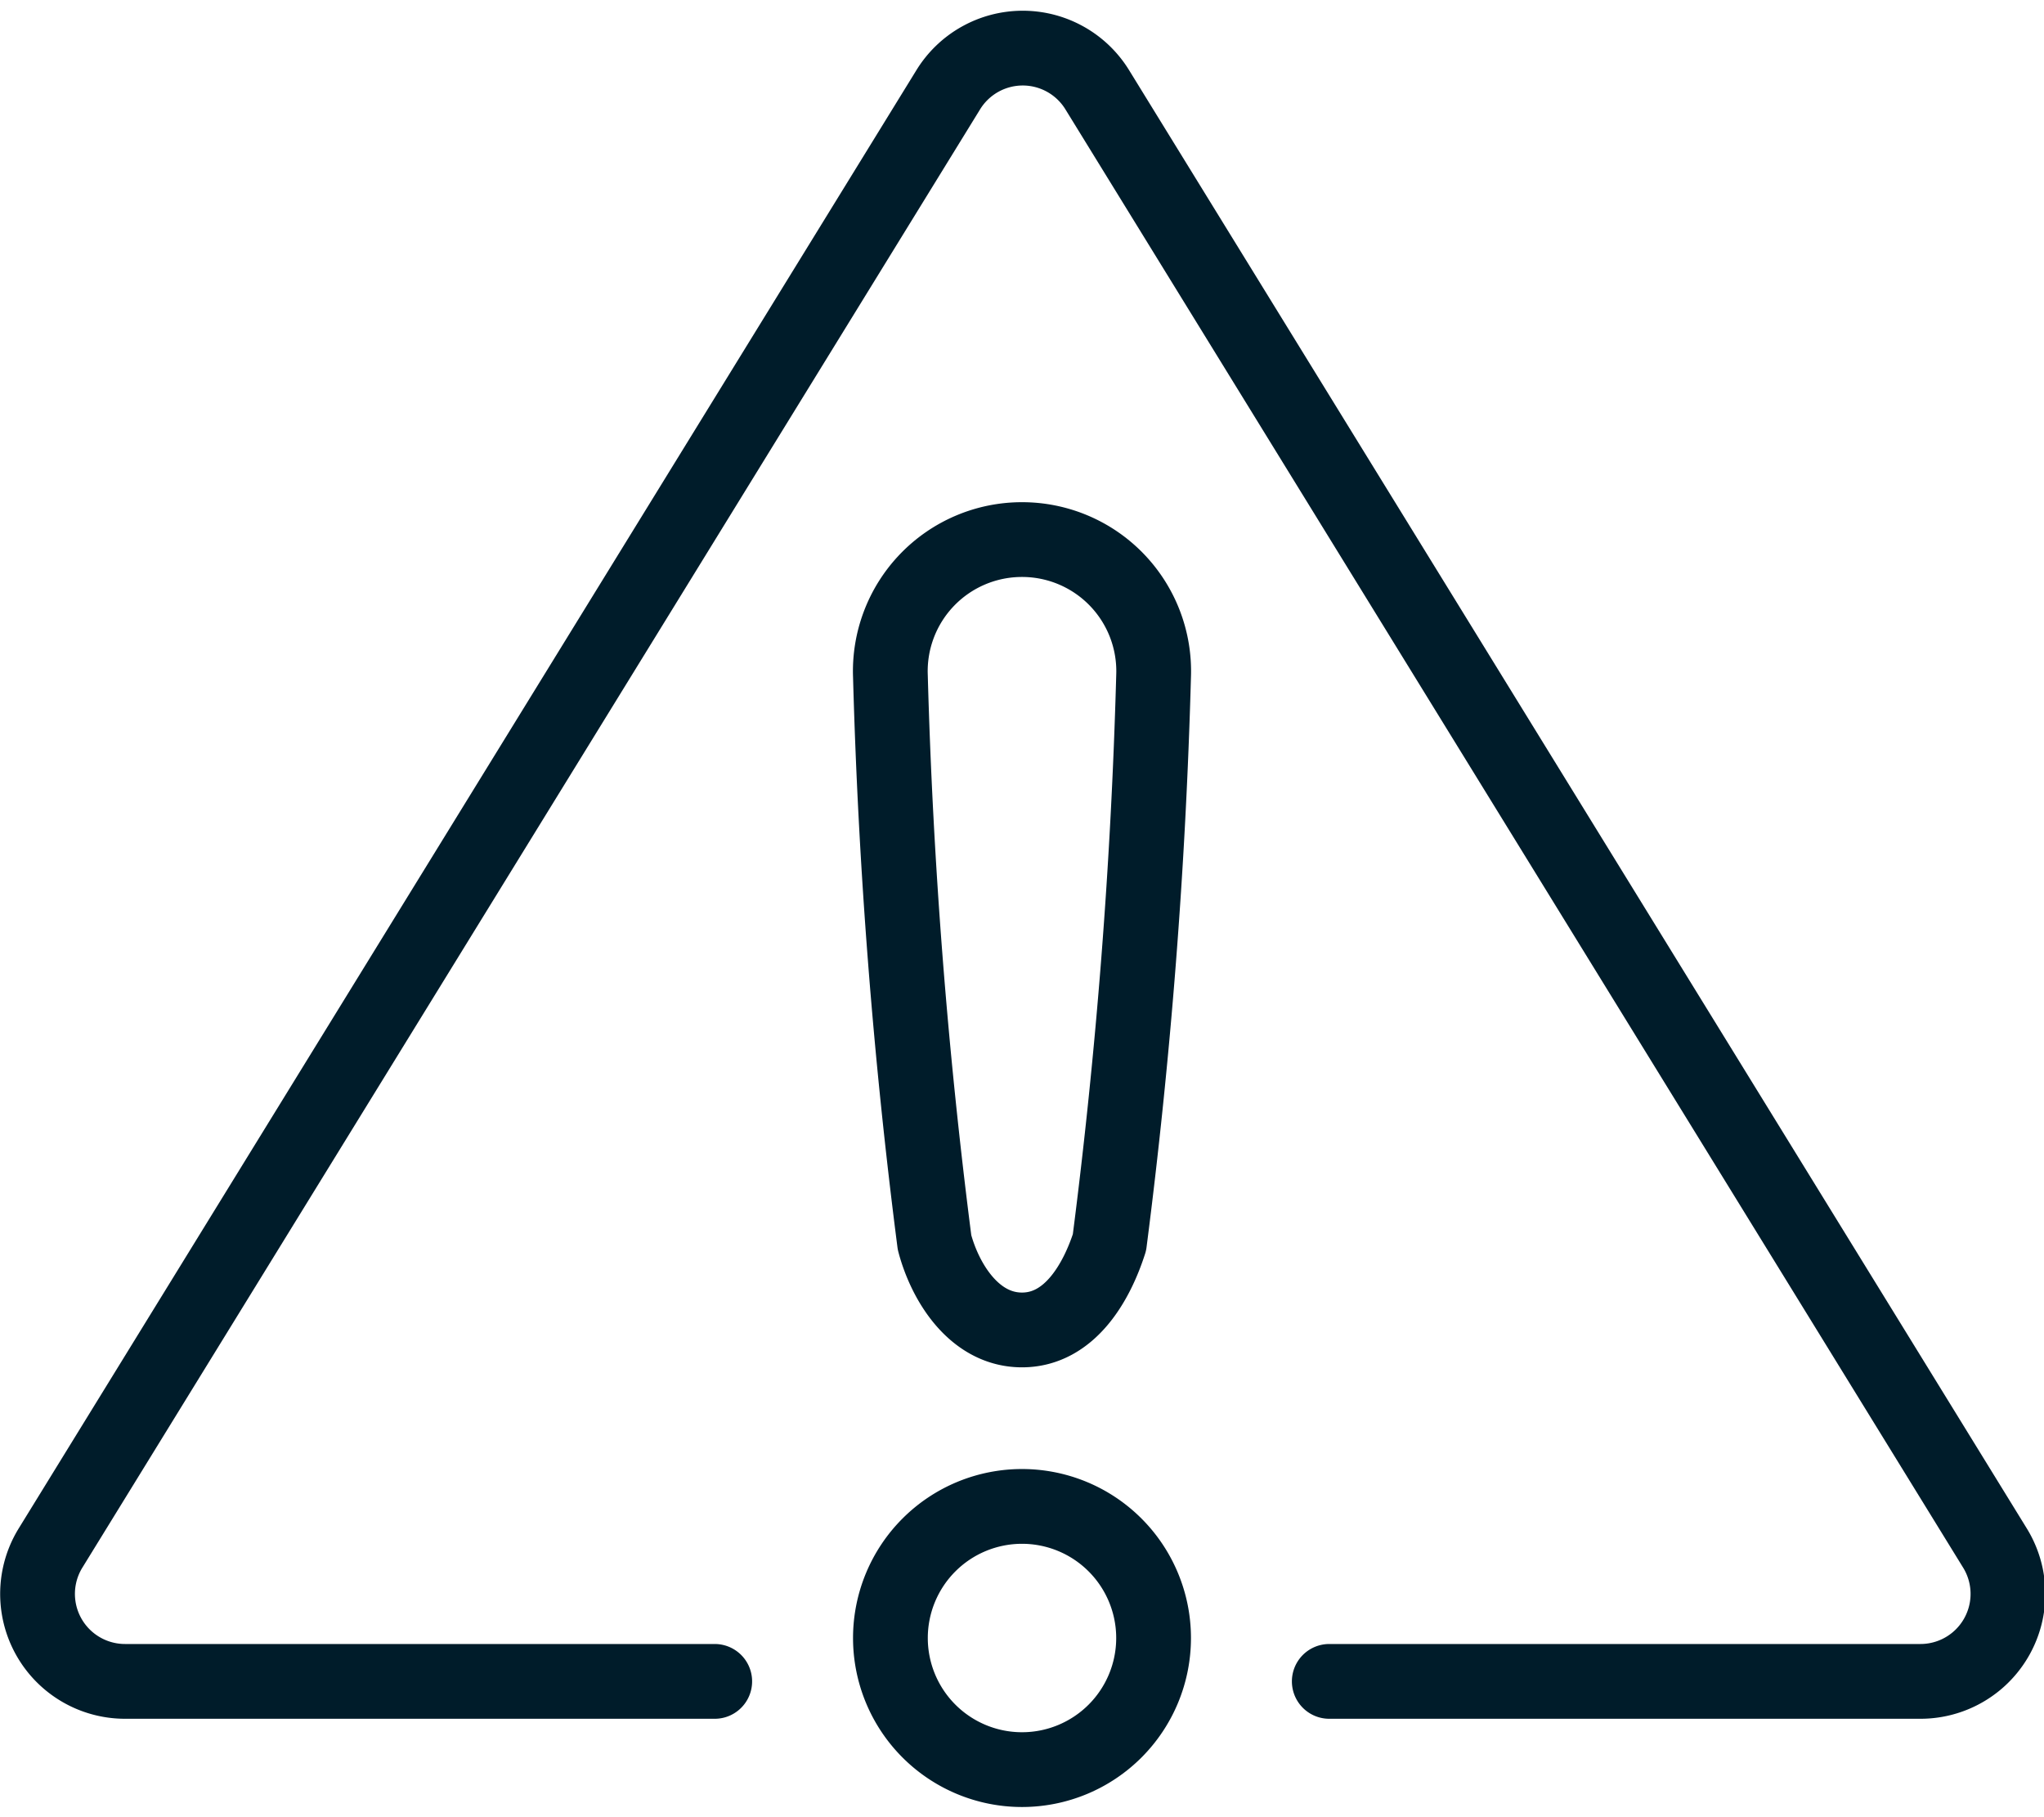 <?xml version="1.0" encoding="utf-8"?>
<svg xmlns="http://www.w3.org/2000/svg" width="54" height="48" viewBox="0 0 27.34 24.01"><defs><style>.cls-1{fill:none;stroke:#001c2a;stroke-linecap:round;stroke-linejoin:round;}</style></defs><g id="image"><path class="cls-1" d="M9.56,22.34H1.68a1.17,1.17,0,0,1-1-1.79l12-19.49a1.17,1.17,0,0,1,2,0l12,19.49a1.17,1.17,0,0,1-1,1.79H17.78"/><path class="cls-1" d="M13.67,20a1.76,1.76,0,1,0,1.76,1.76A1.76,1.76,0,0,0,13.67,20Z"/><path class="cls-1" d="M13.67,7.07A1.76,1.76,0,0,0,11.91,8.9a75.51,75.51,0,0,0,.59,7.57c.14.53.53,1.17,1.17,1.17s1-.64,1.17-1.17a75.51,75.51,0,0,0,.59-7.57A1.76,1.76,0,0,0,13.67,7.07Z"/></g></svg>